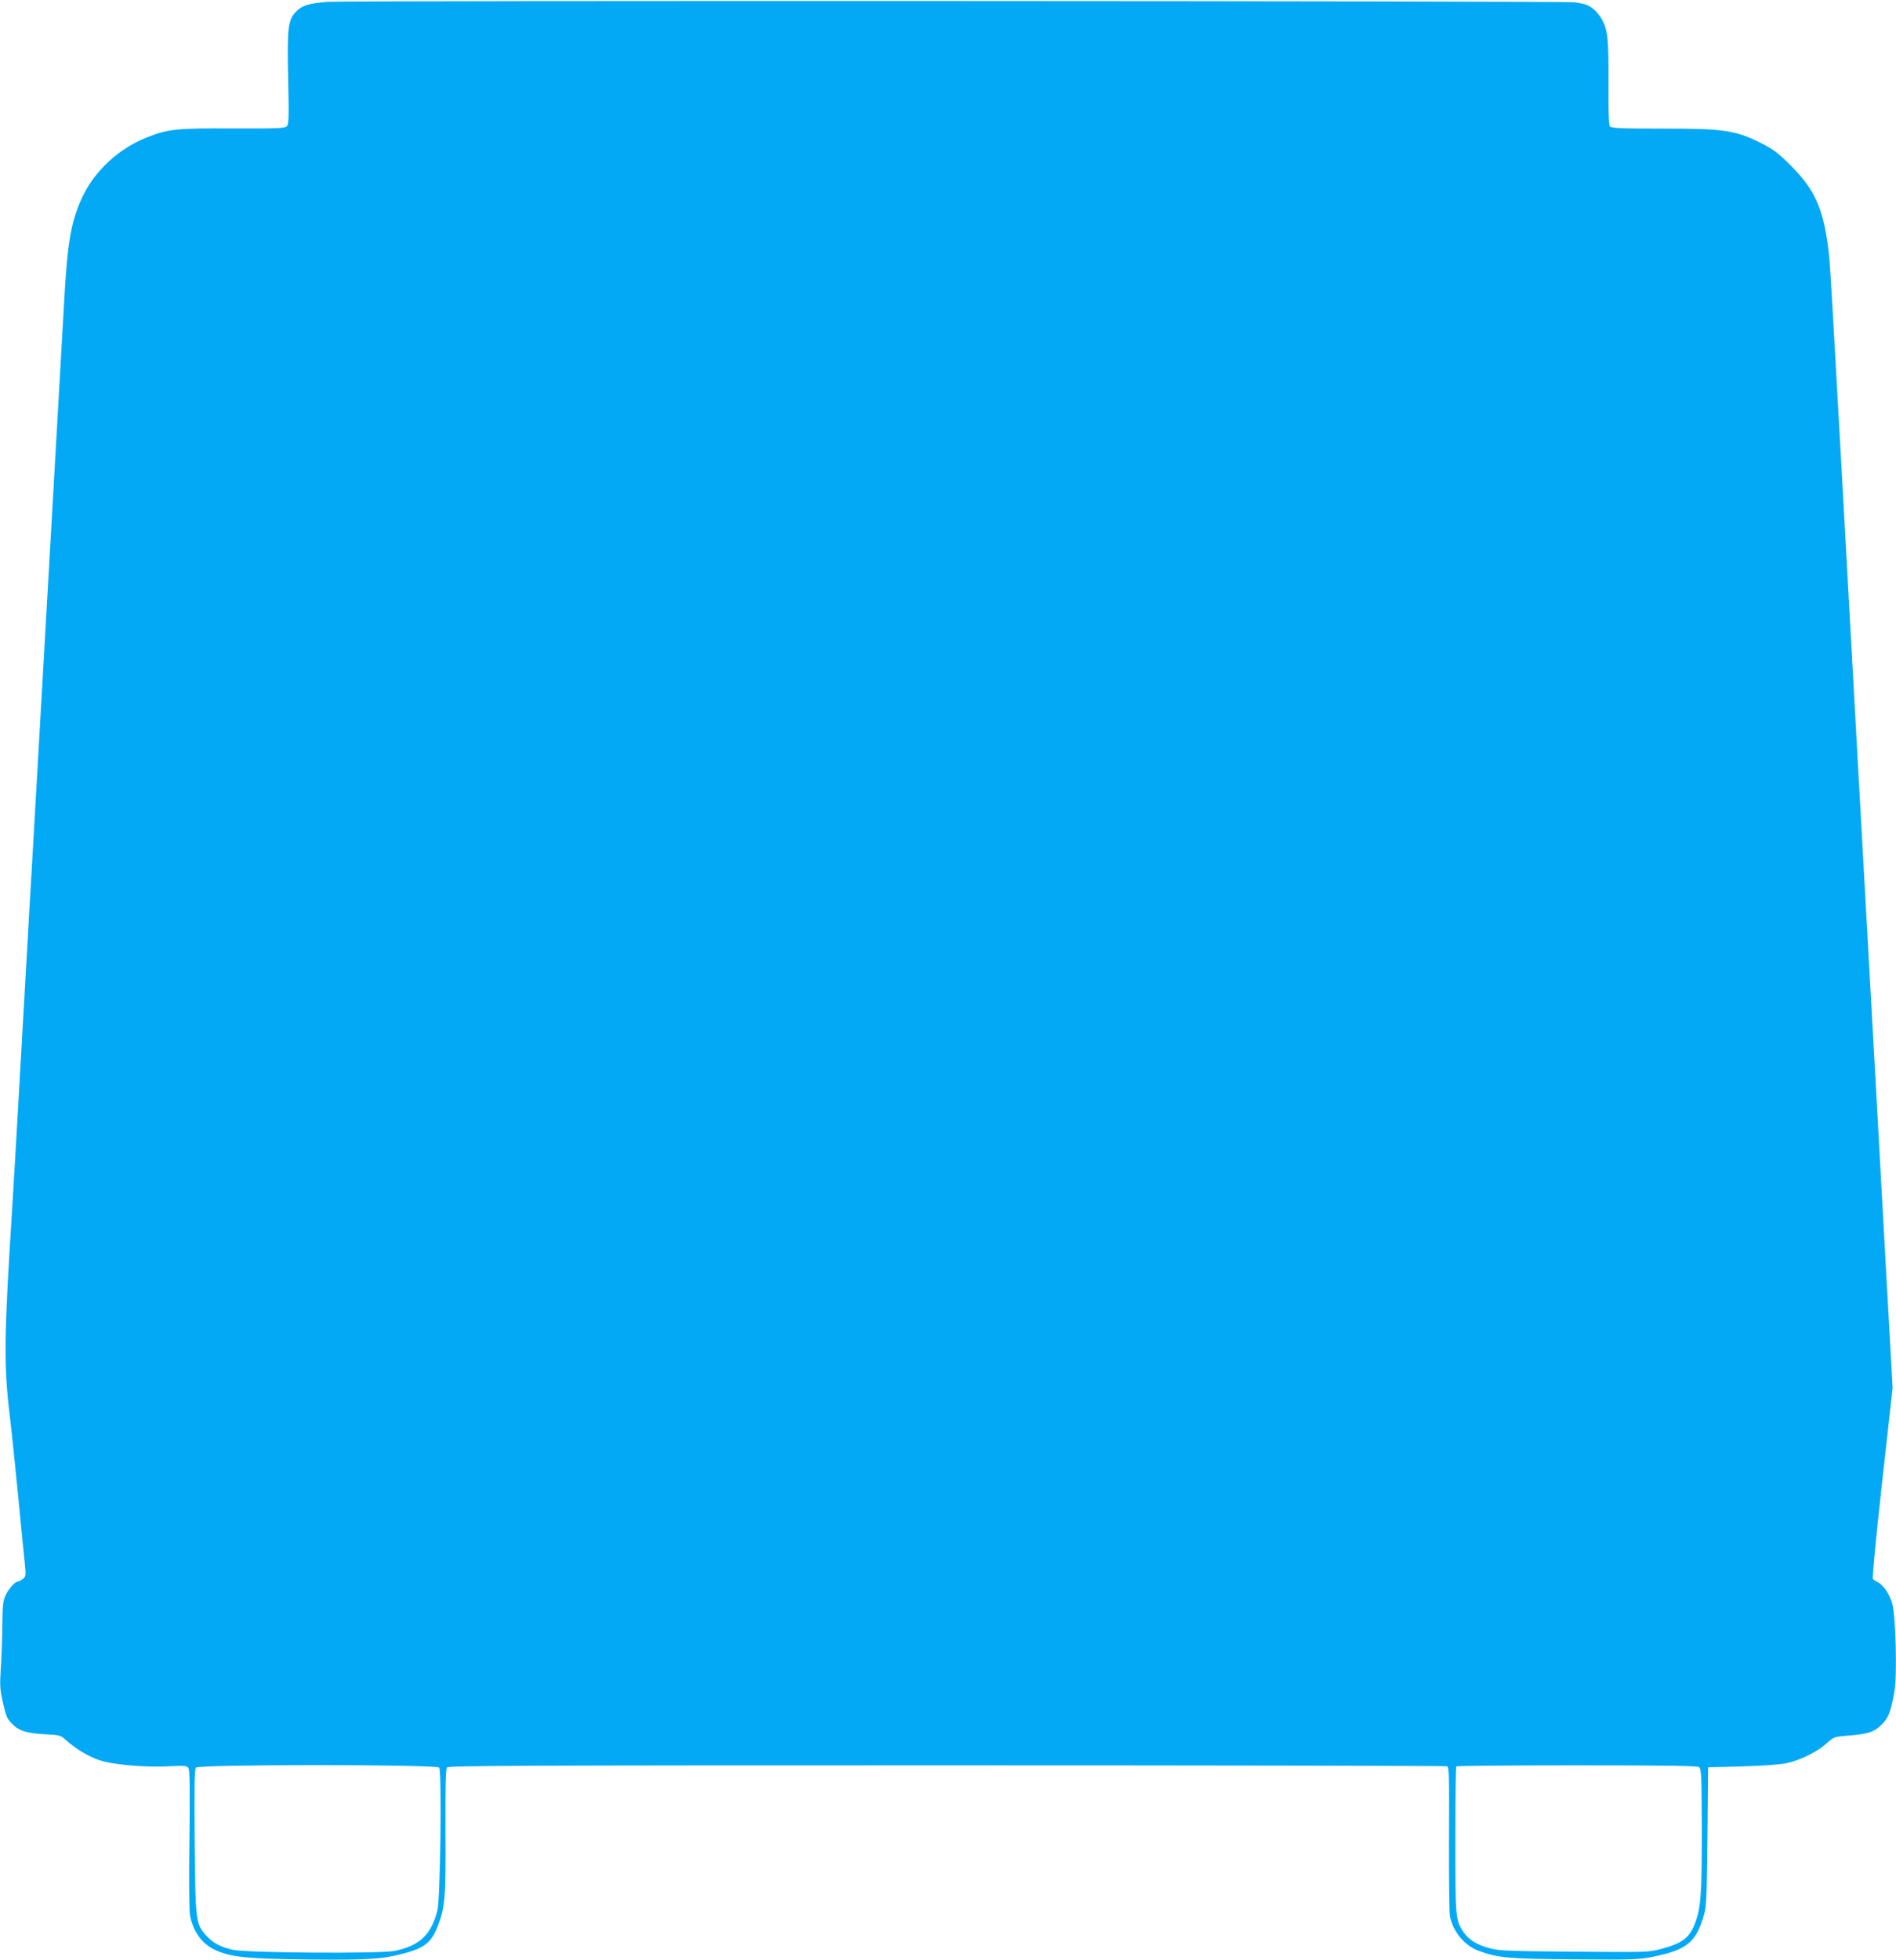 <?xml version="1.0" standalone="no"?>
<!DOCTYPE svg PUBLIC "-//W3C//DTD SVG 20010904//EN"
 "http://www.w3.org/TR/2001/REC-SVG-20010904/DTD/svg10.dtd">
<svg version="1.0" xmlns="http://www.w3.org/2000/svg"
 width="1239pt" height="1280pt" viewBox="0 0 1239 1280"
 preserveAspectRatio="xMidYMid meet">
<g transform="translate(0,1280) scale(0.1,-0.1)"
fill="#03a9f4" stroke="none">
<path d="M2143 12788 c-125 -10 -167 -22 -207 -63 -54 -54 -60 -101 -53 -442
6 -256 4 -294 -9 -308 -14 -13 -60 -15 -352 -14 -373 2 -424 -3 -568 -61 -174
-69 -329 -211 -409 -373 -78 -159 -104 -299 -125 -682 -10 -176 -177 -3113
-200 -3502 -5 -95 -15 -252 -20 -348 -6 -96 -15 -254 -20 -350 -6 -96 -15
-254 -20 -350 -6 -96 -15 -254 -20 -350 -6 -96 -15 -254 -20 -350 -26 -446
-31 -540 -40 -680 -54 -852 -56 -1024 -17 -1355 15 -124 40 -369 57 -545 17
-176 35 -363 41 -415 9 -91 9 -96 -12 -113 -12 -9 -27 -17 -33 -17 -19 0 -63
-51 -82 -95 -14 -32 -18 -71 -19 -195 -1 -85 -5 -211 -10 -280 -7 -112 -5
-136 15 -224 19 -85 27 -103 59 -135 47 -47 93 -61 216 -68 96 -5 102 -7 137
-39 63 -56 142 -104 214 -129 88 -31 305 -50 460 -41 93 5 114 3 124 -9 10
-12 12 -108 8 -458 -4 -257 -2 -467 3 -501 18 -111 81 -196 174 -236 103 -44
210 -54 605 -58 391 -4 478 2 618 39 135 36 180 71 221 175 50 129 54 180 52
618 -1 297 1 412 10 422 10 12 491 14 3264 14 1790 0 3261 -3 3270 -6 15 -6
16 -48 14 -473 -1 -256 2 -484 6 -506 20 -103 97 -194 192 -228 126 -45 189
-51 620 -54 379 -3 421 -2 511 16 227 46 286 94 338 277 15 50 18 124 22 510
l4 451 221 6 c141 4 247 12 292 21 90 20 200 74 261 129 48 43 51 44 138 51
133 10 173 23 222 72 46 45 61 84 84 219 18 101 8 489 -14 570 -18 63 -57 122
-95 141 -13 7 -27 16 -32 21 -5 5 18 253 60 629 l69 620 -34 604 c-18 333
-103 1863 -189 3400 -196 3544 -184 3326 -200 3455 -33 247 -89 370 -240 521
-83 83 -115 108 -190 146 -172 87 -247 99 -659 98 -261 0 -326 3 -335 14 -8 9
-11 97 -10 287 1 282 -4 337 -40 407 -23 44 -66 87 -102 100 -14 6 -51 13 -82
17 -74 9 -8025 12 -8144 3z m727 -11533 c18 -22 8 -860 -12 -935 -42 -159
-116 -228 -280 -262 -93 -19 -968 -13 -1056 7 -83 19 -131 45 -175 94 -68 76
-70 90 -75 614 -3 356 -1 471 8 482 19 22 1571 22 1590 0z m8233 3 c15 -12 17
-51 18 -413 0 -417 -6 -503 -43 -603 -37 -99 -84 -135 -227 -172 -78 -21 -99
-21 -564 -17 -414 3 -491 6 -547 21 -85 22 -140 55 -174 104 -55 79 -56 94
-56 607 0 259 3 475 7 478 3 4 358 7 788 7 609 0 785 -3 798 -12z"/>
</g>
</svg>
